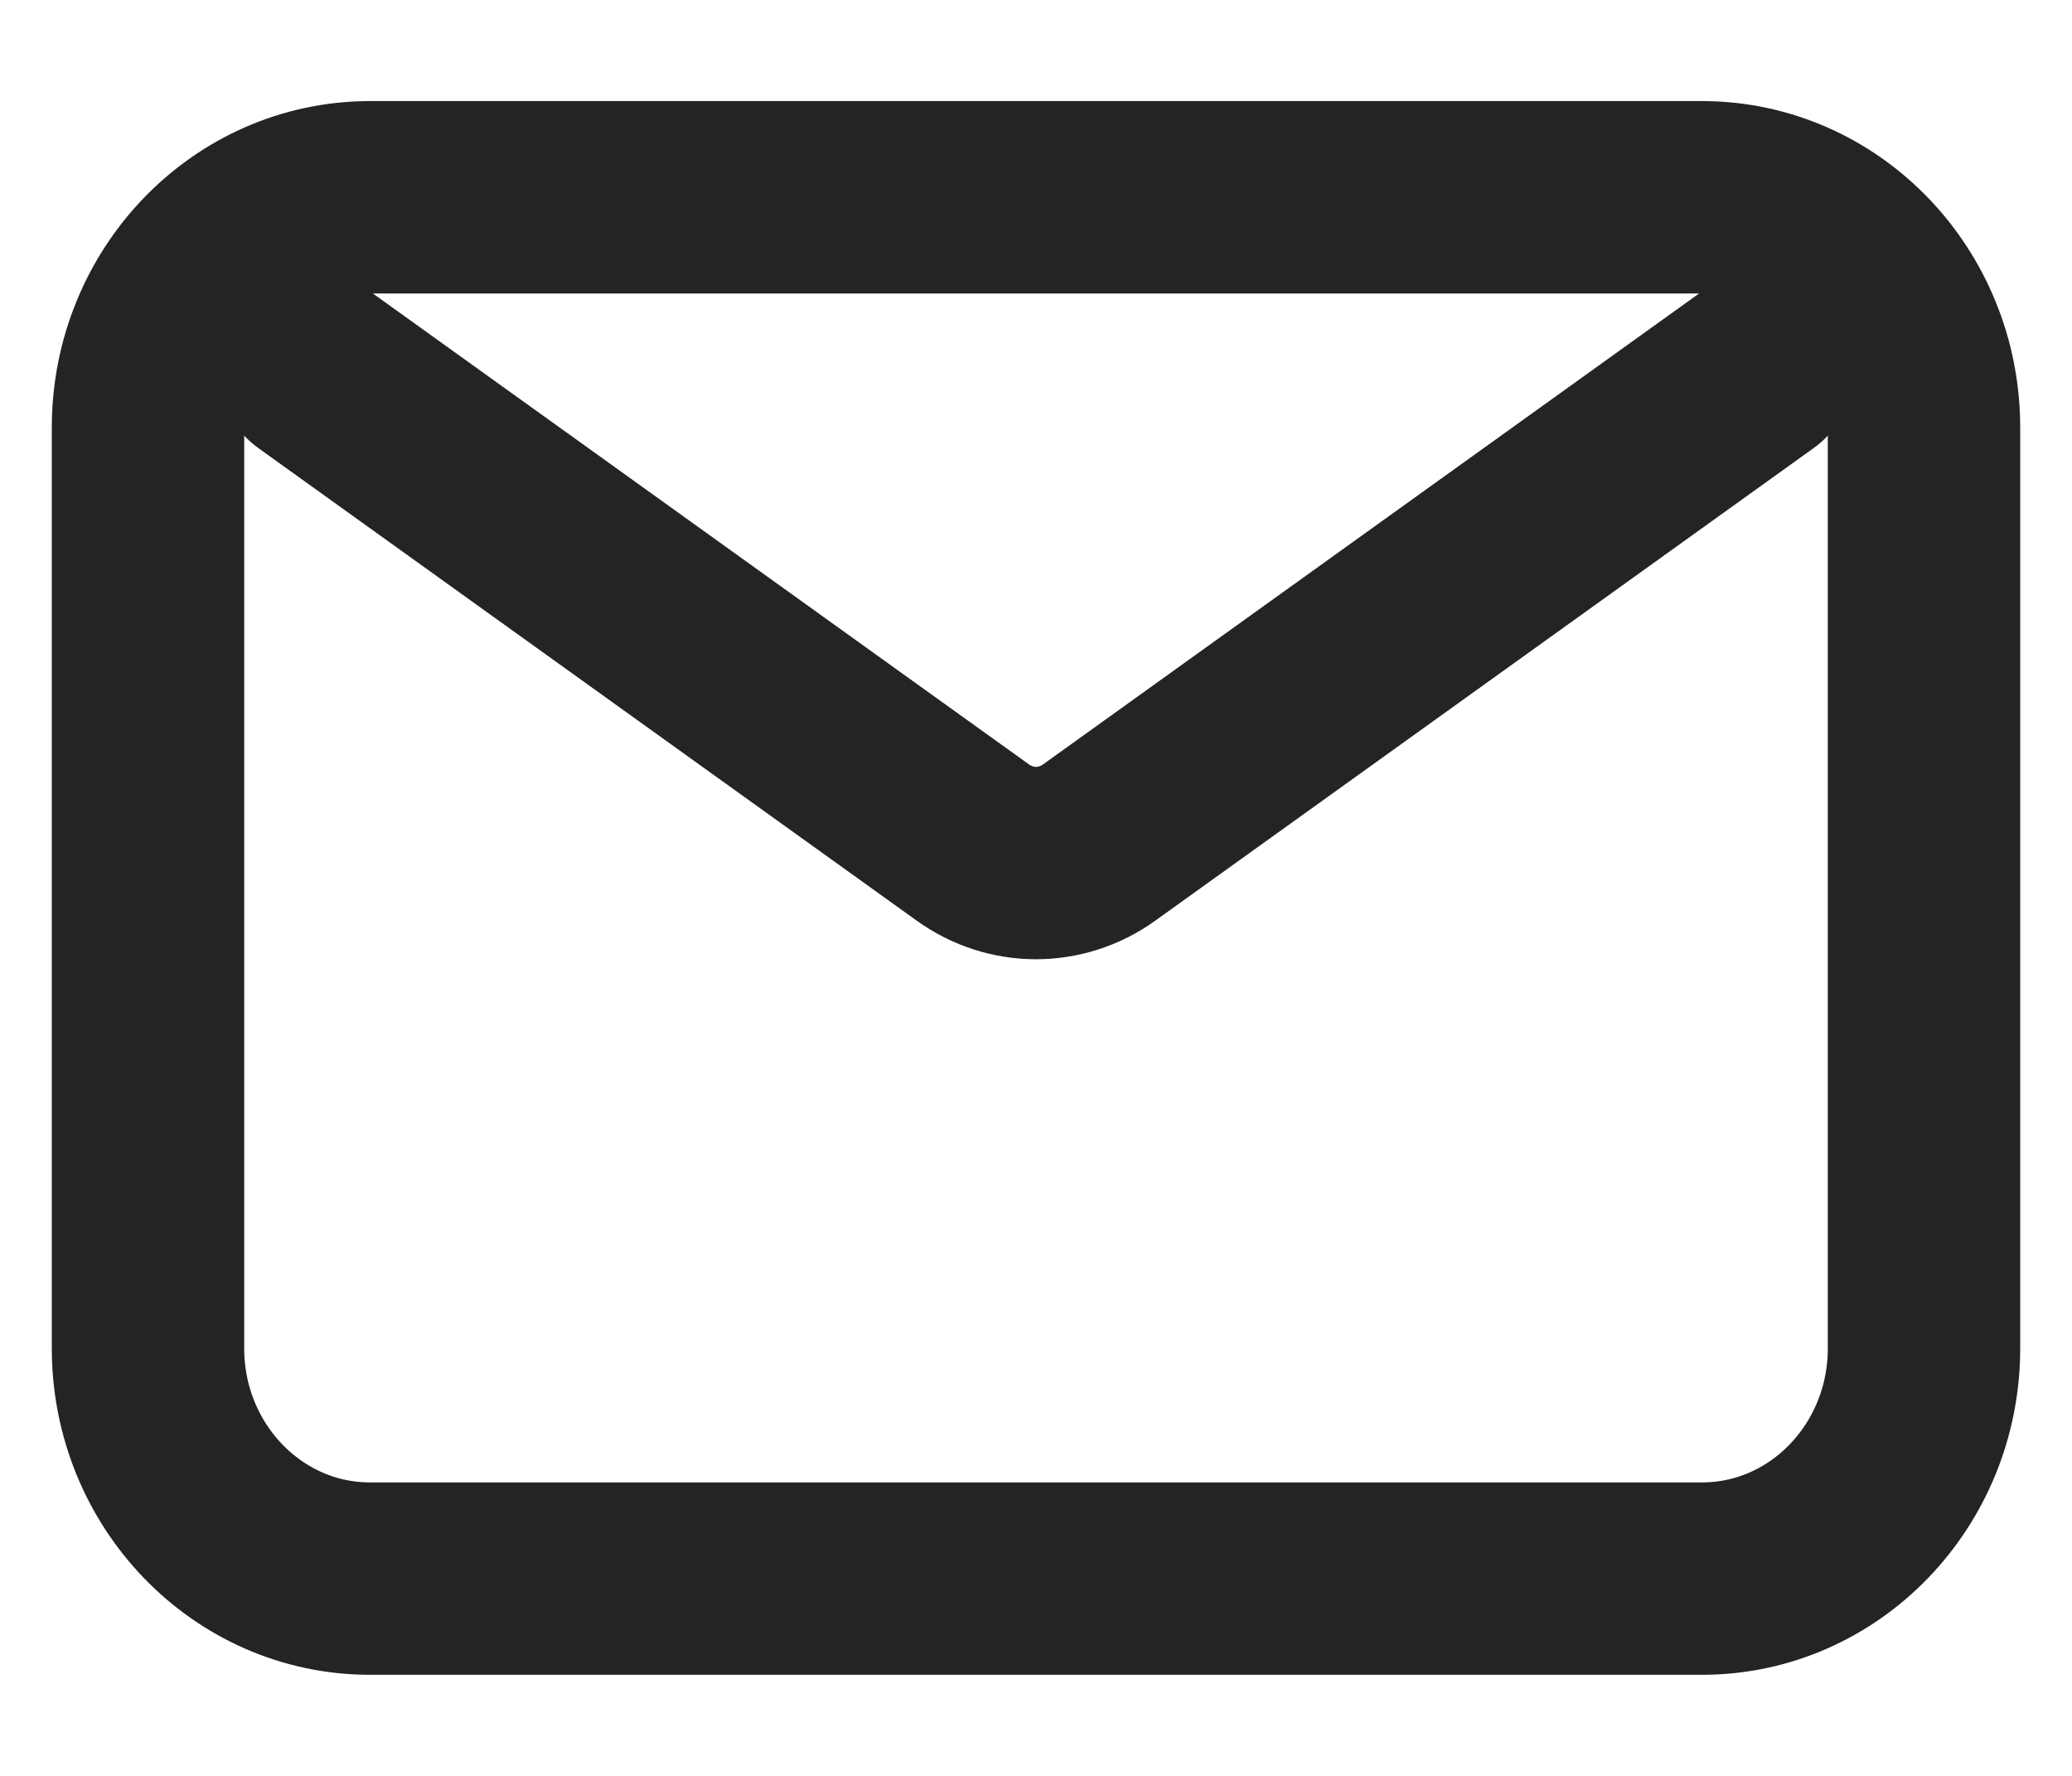 <svg width="14" height="12" viewBox="0 0 14 12" fill="none" xmlns="http://www.w3.org/2000/svg">
<path d="M2.125 2.5L6.573 5.693C6.83 5.878 7.17 5.878 7.427 5.693L11.875 2.5M2.5 10.667H11.5C12.328 10.667 13 9.97 13 9.111V2.889C13 2.03 12.328 1.333 11.5 1.333H2.5C1.672 1.333 1 2.03 1 2.889V9.111C1 9.97 1.672 10.667 2.5 10.667Z" stroke="#232426" stroke-width="1.3" stroke-linecap="round" stroke-linejoin="round"/>
</svg>
